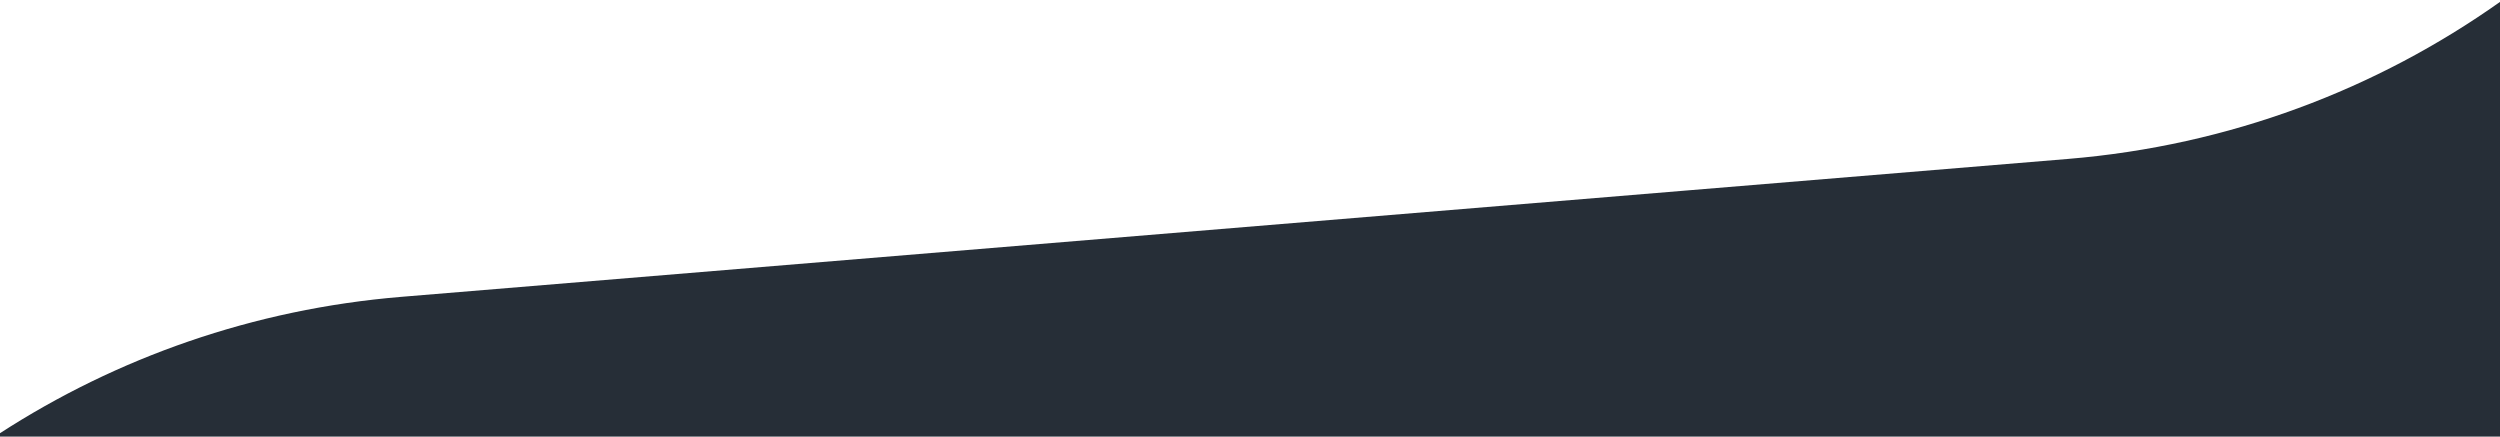 <?xml version="1.0" encoding="utf-8"?>
<!-- Generator: Adobe Illustrator 17.0.0, SVG Export Plug-In . SVG Version: 6.00 Build 0)  -->
<!DOCTYPE svg PUBLIC "-//W3C//DTD SVG 1.1//EN" "http://www.w3.org/Graphics/SVG/1.1/DTD/svg11.dtd">
<svg version="1.1" id="Capa_1" xmlns="http://www.w3.org/2000/svg" xmlns:xlink="http://www.w3.org/1999/xlink" x="0px" y="0px"
	 width="1308px" height="228.443px" viewBox="0 21 1308 228.443" enable-background="new 0 21 1308 228.443" xml:space="preserve">
<g>
	<path fill="#262E37" d="M1308,22c-64.457,45.645-141.599,75.166-226.013,82.151l-202.169,16.728L210.045,176.3
		C132.493,182.718,61.08,208.159,0,247.646v2.797h1308V22z"/>
</g>
</svg>
